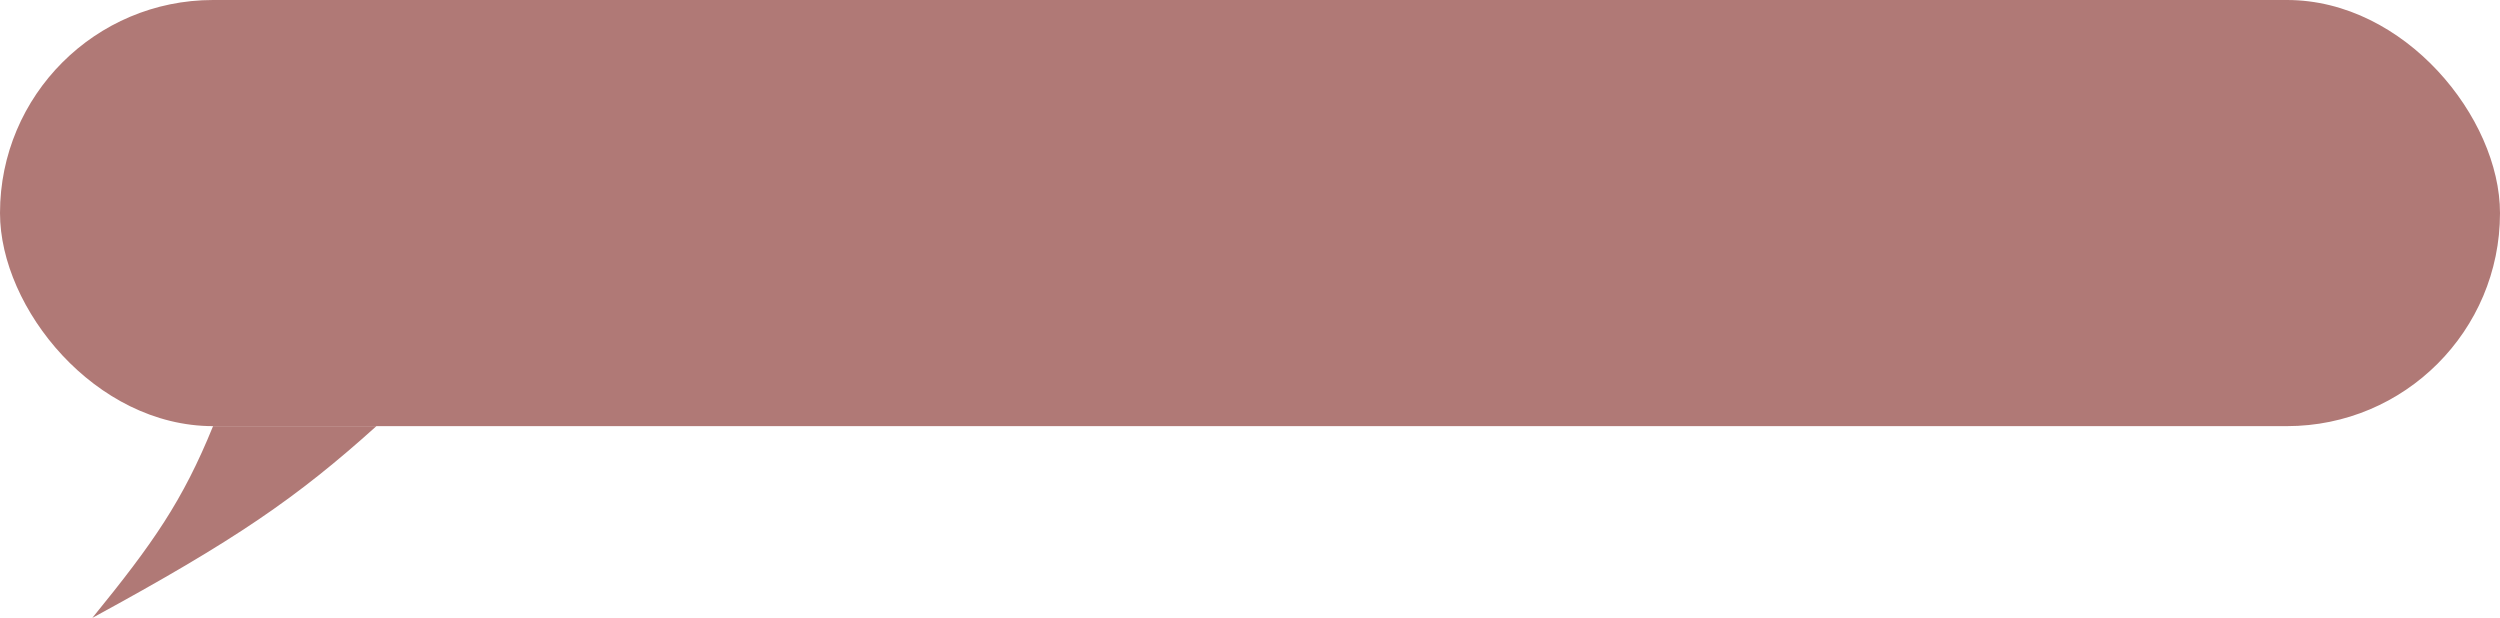 <?xml version="1.0" encoding="UTF-8"?> <svg xmlns="http://www.w3.org/2000/svg" width="352" height="87" viewBox="0 0 352 87" fill="none"><g clip-path="url(#clip0_2_1058)"><rect width="352" height="60" rx="30" fill="#B07976"></rect><path d="M13 87C21.595 76.445 25.714 70.531 30 60H53C41.757 70.115 33.21 76.006 13 87Z" fill="#B07976"></path></g><defs><clipPath id="clip0_2_1058"><rect width="352" height="87" fill="white"></rect></clipPath></defs></svg> 